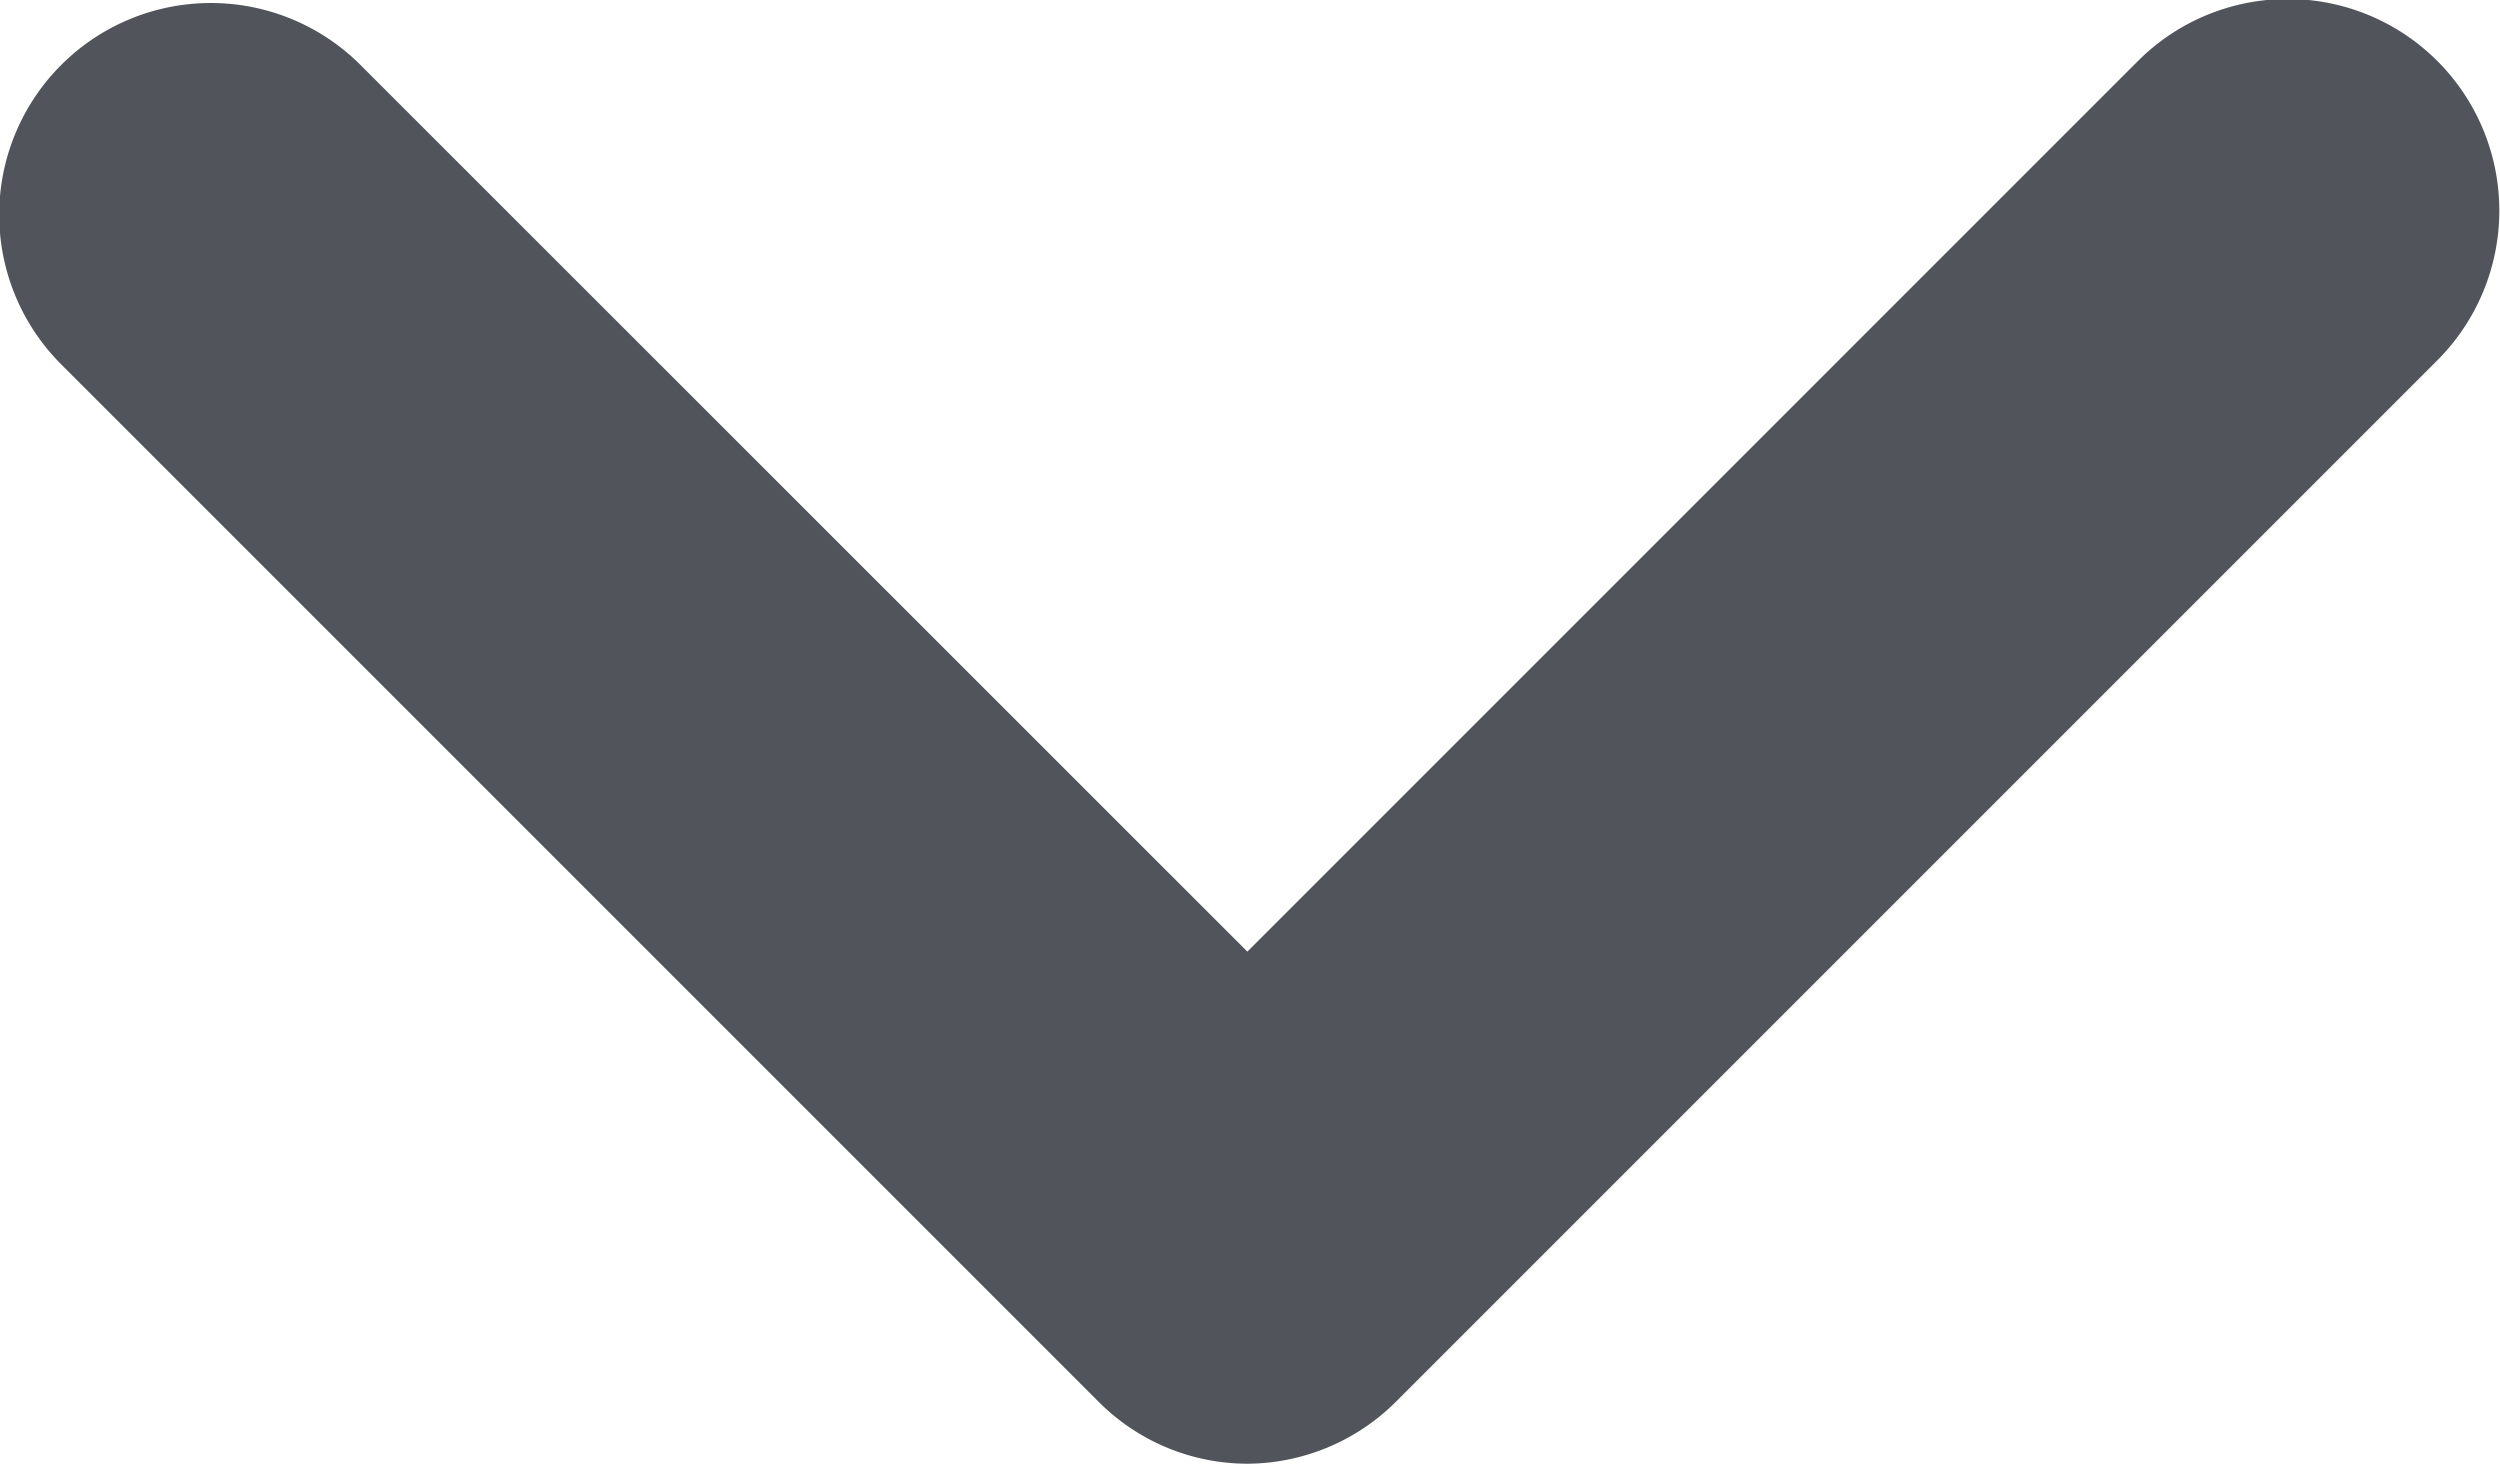 <svg xmlns="http://www.w3.org/2000/svg" width="11.809" height="6.914" viewBox="0 0 11.809 6.914"><defs><style>.a{fill:#51555b;}</style></defs><path class="a" d="M1029.152,6.014a.993.993,0,0,1-.707-.293l-4.9-4.9a1,1,0,0,1,0-1.414,1,1,0,0,1,1.414,0l4.189,4.188,4.207-4.207a1,1,0,0,1,1.414,0,1,1,0,0,1,0,1.414l-4.914,4.914A1,1,0,0,1,1029.152,6.014Z" transform="translate(-1023.256 0.9)"/></svg>